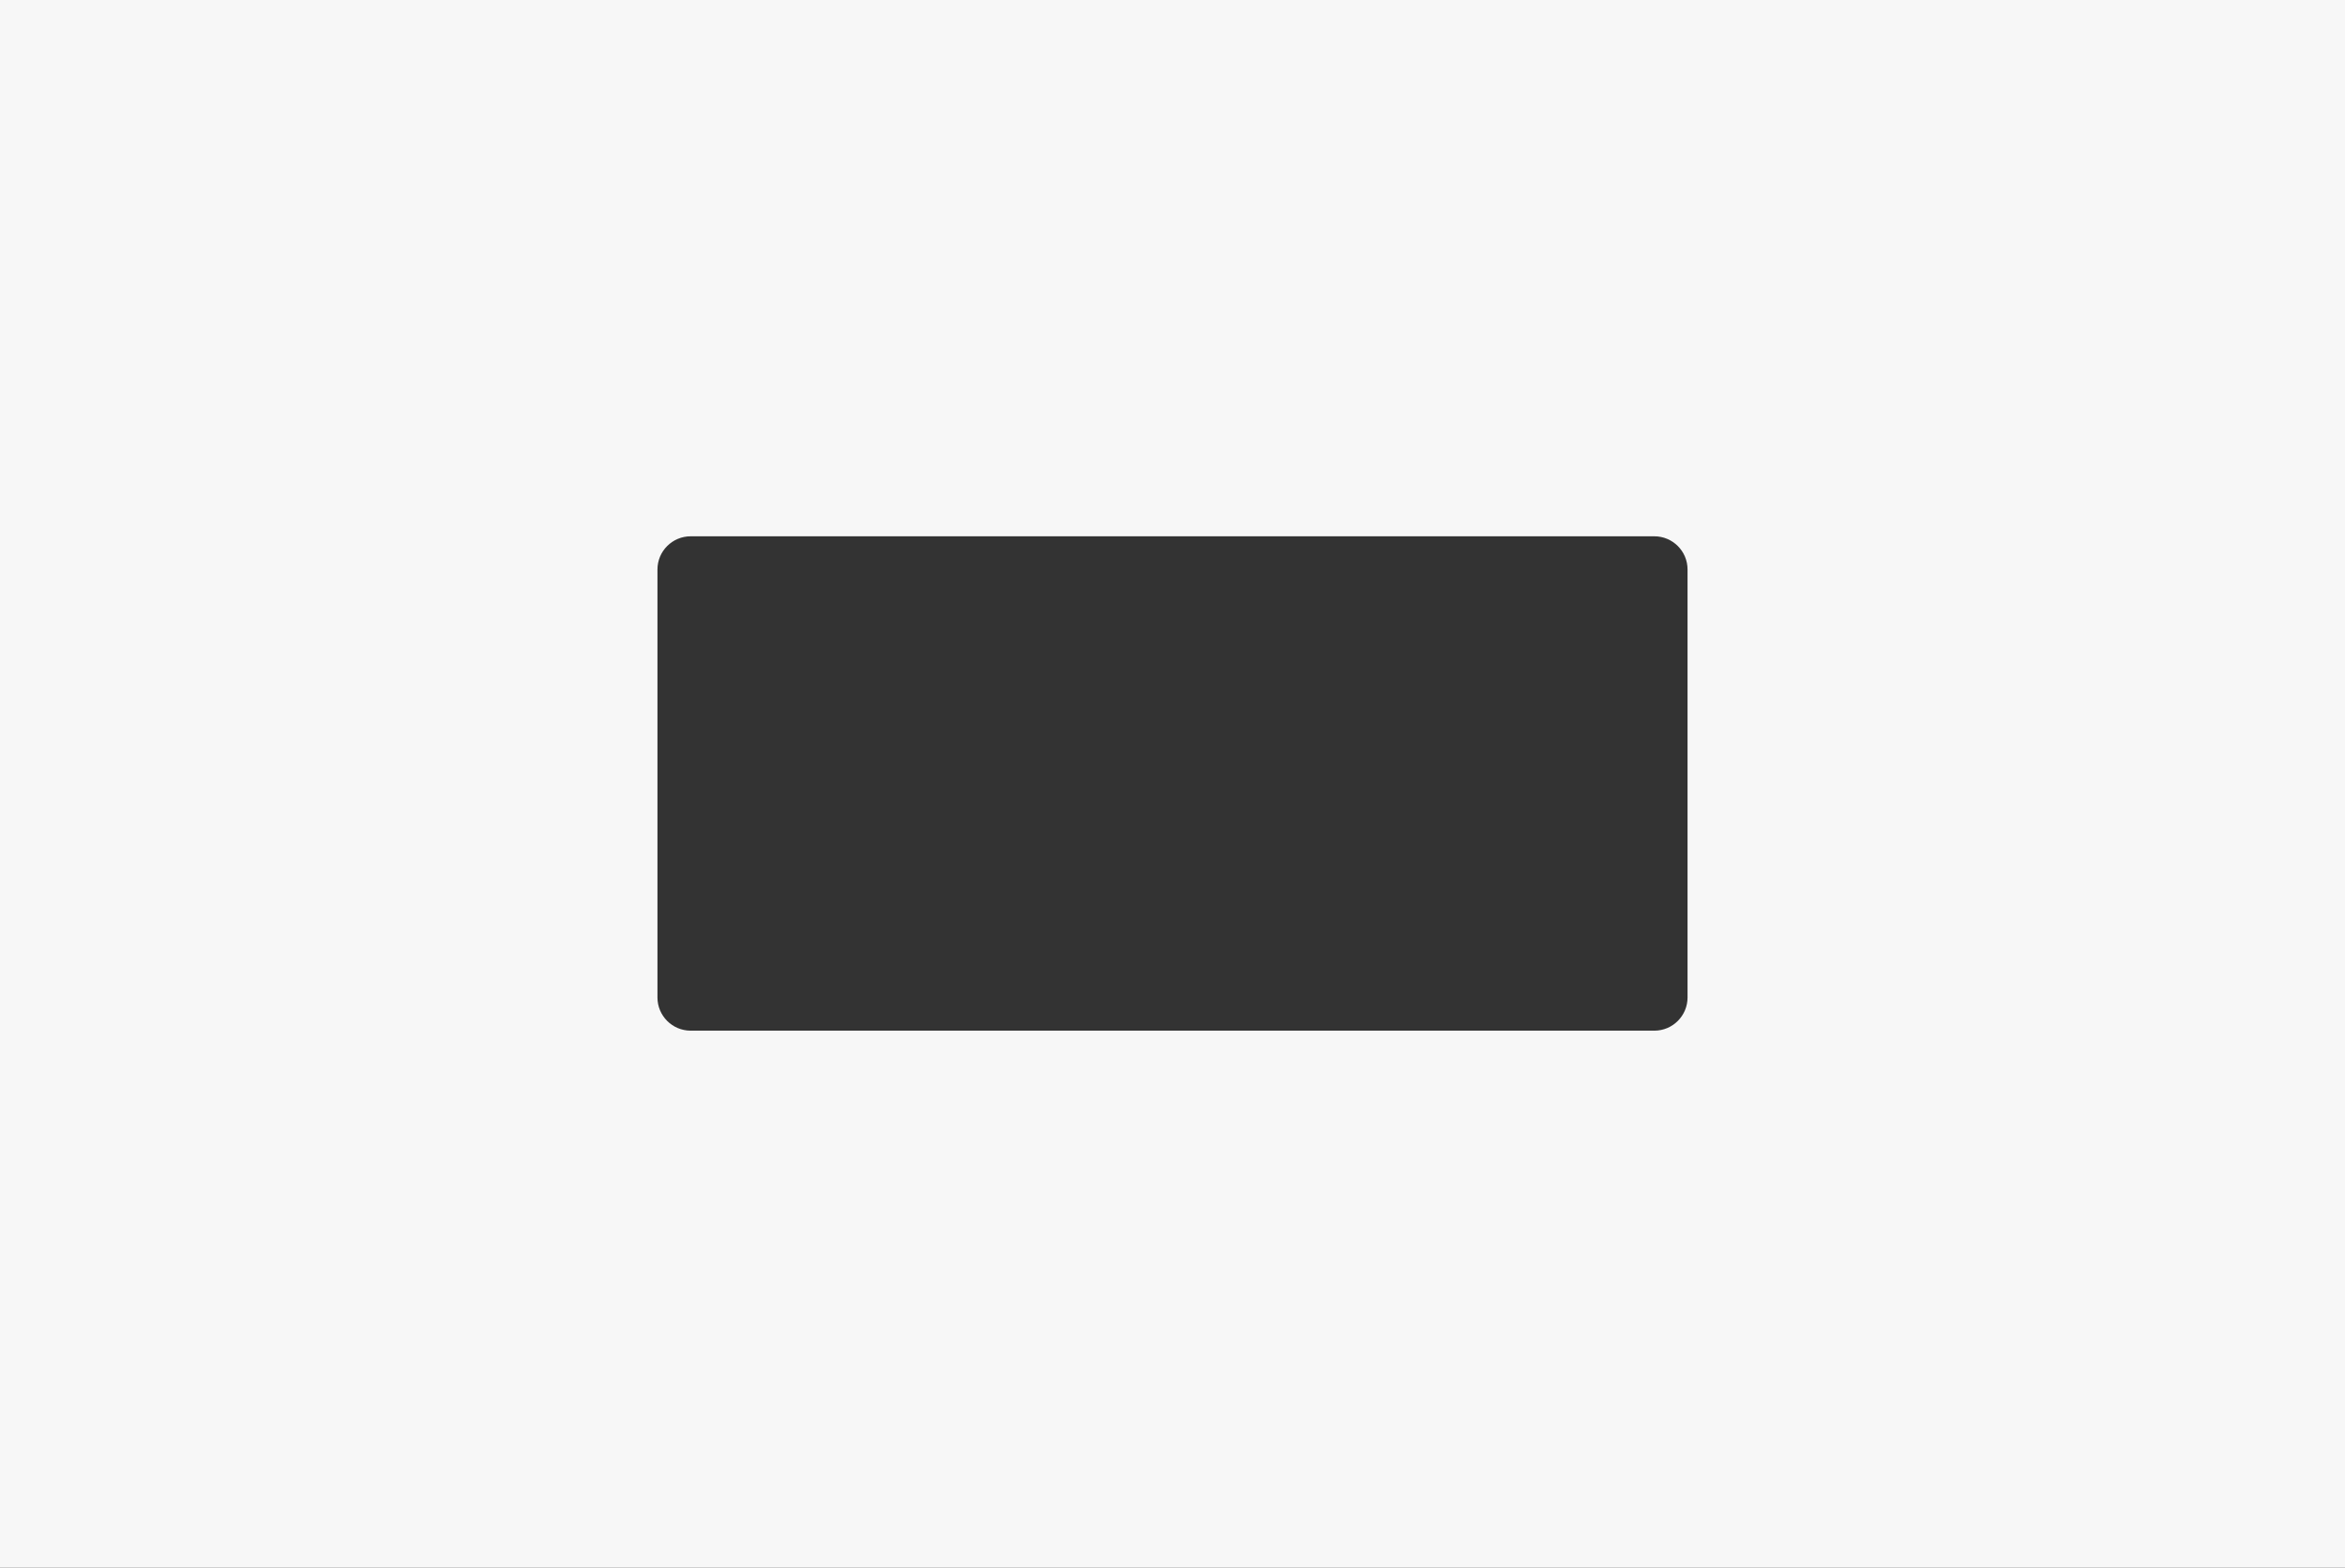 <?xml version="1.0" encoding="UTF-8"?> <svg xmlns="http://www.w3.org/2000/svg" width="2964" height="1982" viewBox="0 0 2964 1982" fill="none"><rect x="0" y="0" width="2964" height="1982" fill="#333333" stroke="none"/> <path fill-rule="evenodd" clip-rule="evenodd" d="M2964 0H0V1982H2964V0ZM873 678C849.804 678 831 696.804 831 720V1261C831 1284.2 849.804 1303 873 1303H2091C2114.2 1303 2133 1284.2 2133 1261V720C2133 696.804 2114.2 678 2091 678H873Z" fill="#F7F7F7"></path> </svg> 